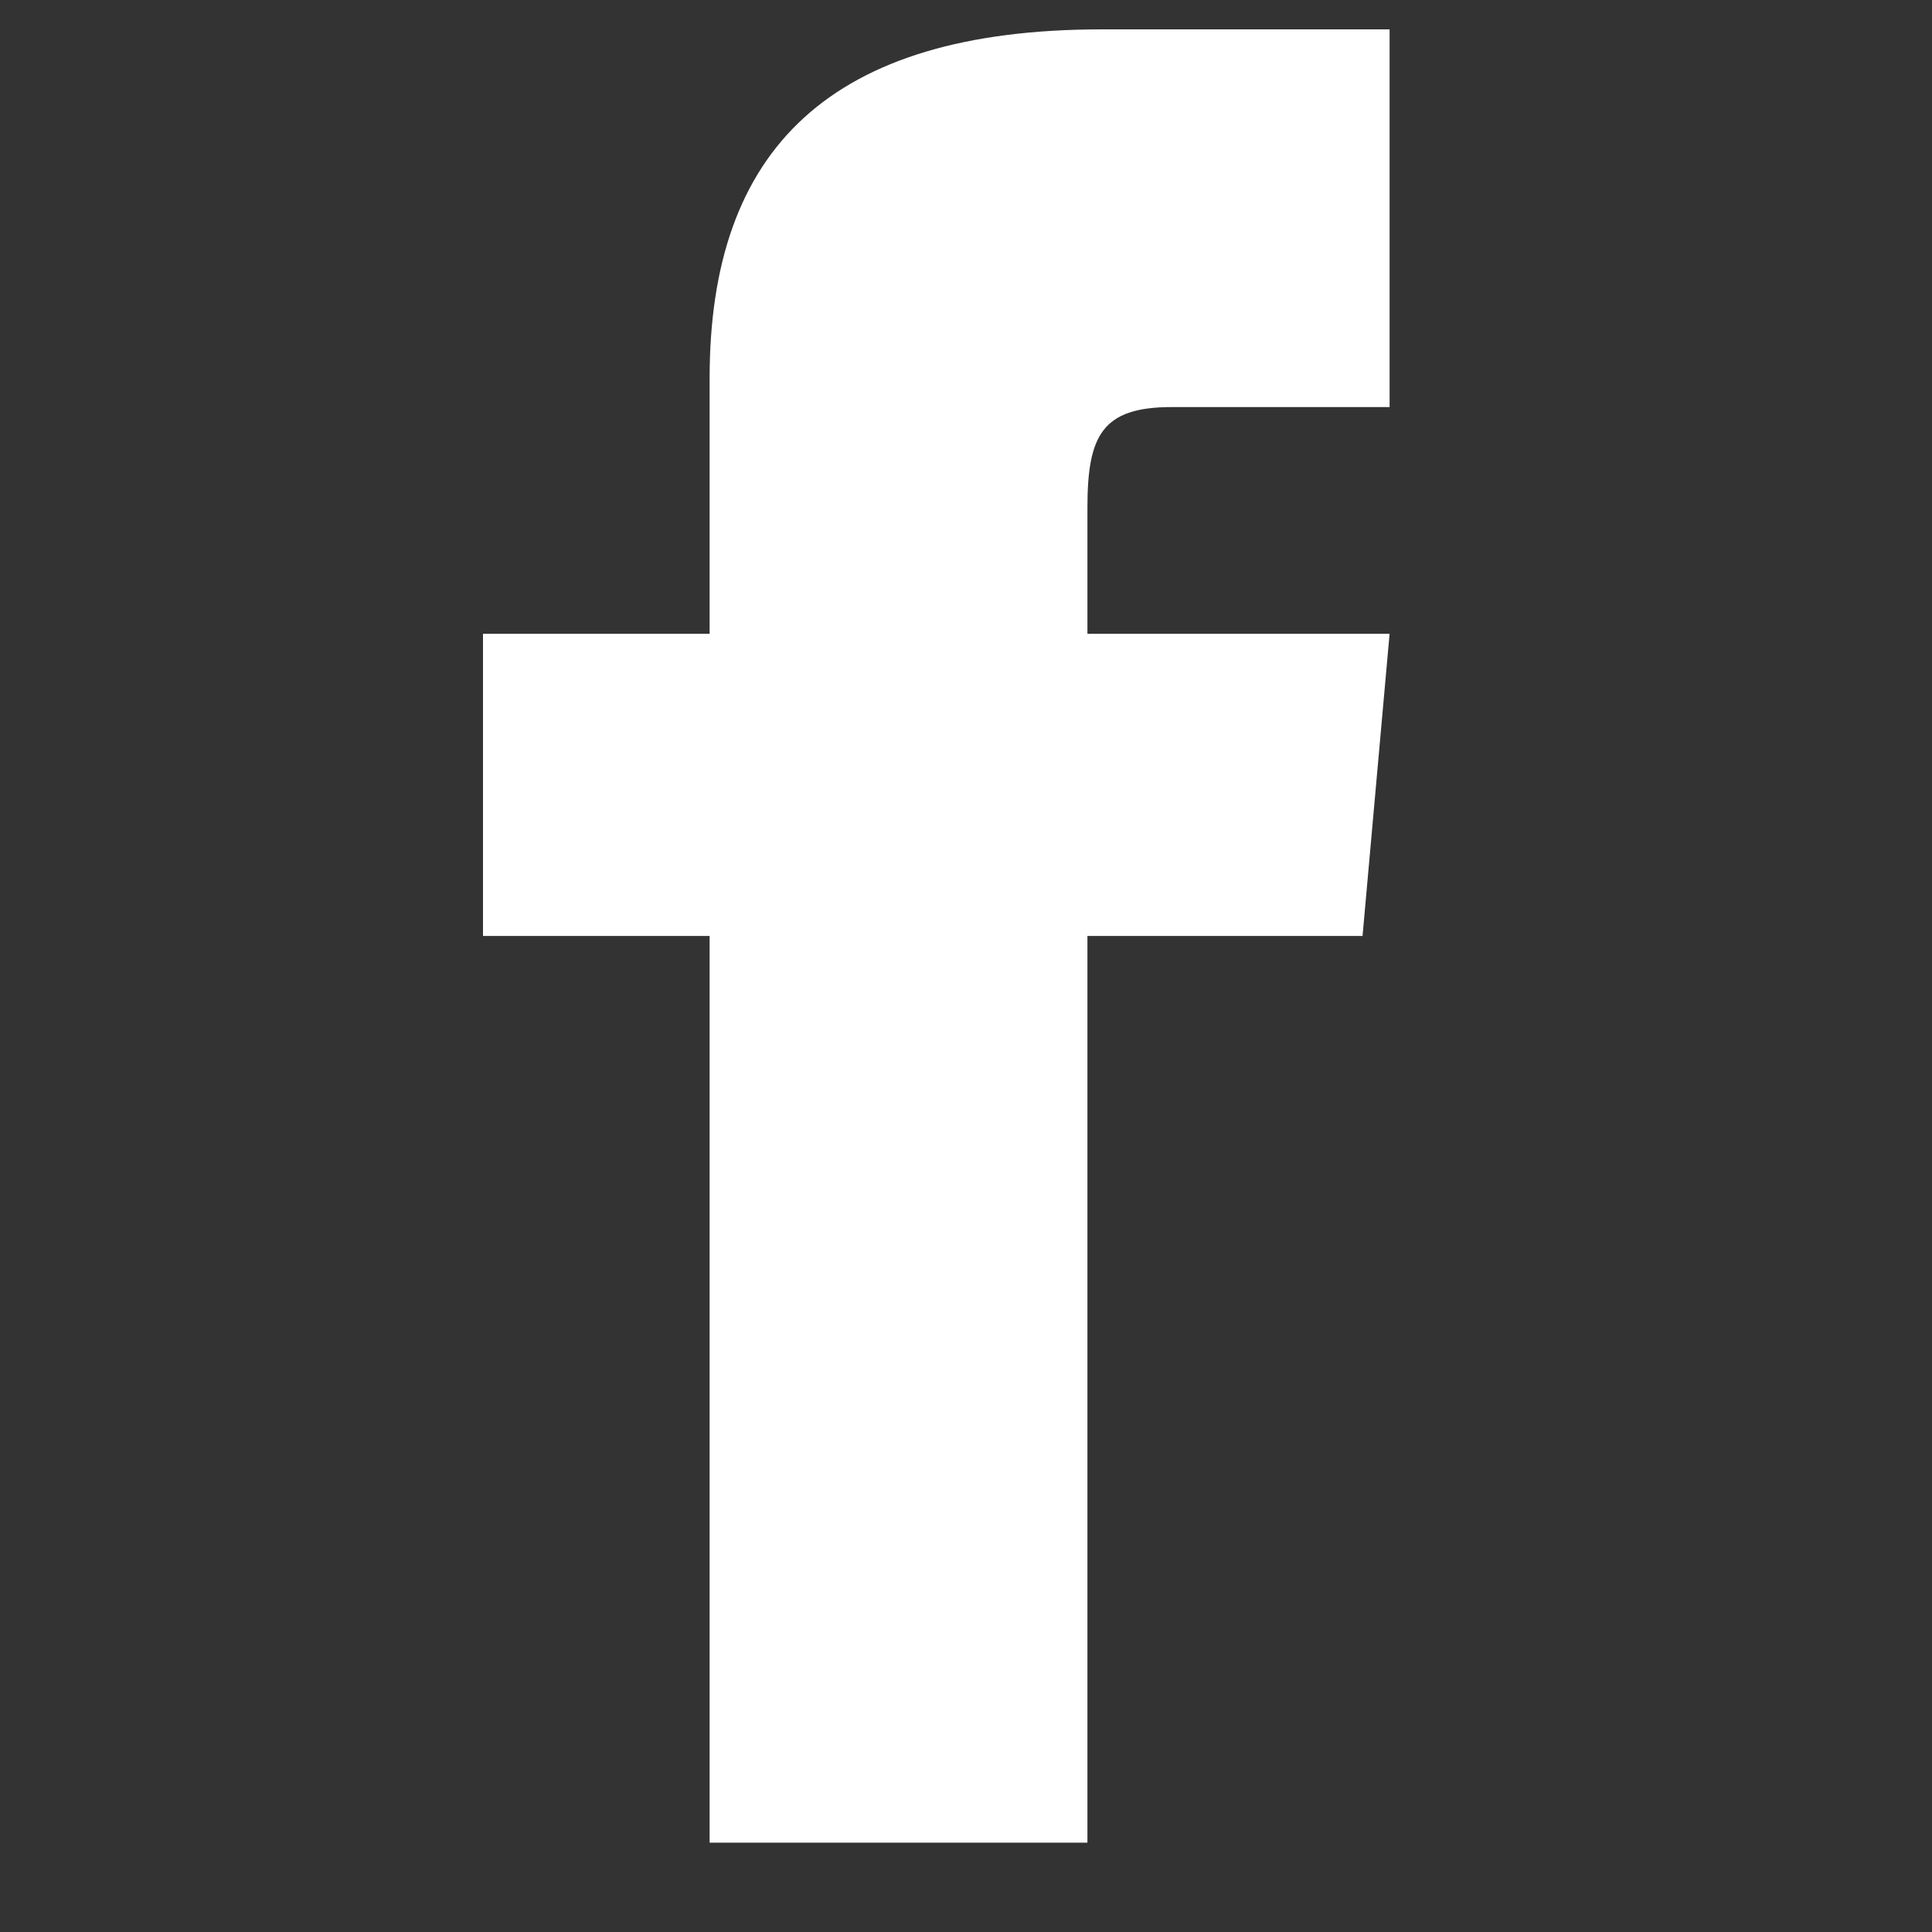 <svg xmlns="http://www.w3.org/2000/svg" width="20" height="20" viewBox="0 0 20 20" fill="none"><rect x="0" y="0" width="20" height="20" fill="#333333" stroke="none"/><g clip-path="url(#clip0_8959_3425)"><path d="M7.346 6.561H5V9.689H7.346V19.075H11.257V9.689H14.105L14.385 6.561H11.257V5.257C11.257 4.51 11.407 4.214 12.129 4.214H14.385V0.304H11.407C8.595 0.304 7.346 1.542 7.346 3.913V6.561Z" fill="white"></path></g><defs><clipPath id="clip0_8959_3425"><rect width="18.771" height="18.771" fill="white" transform="translate(0.308 0.304)"></rect></clipPath></defs></svg>